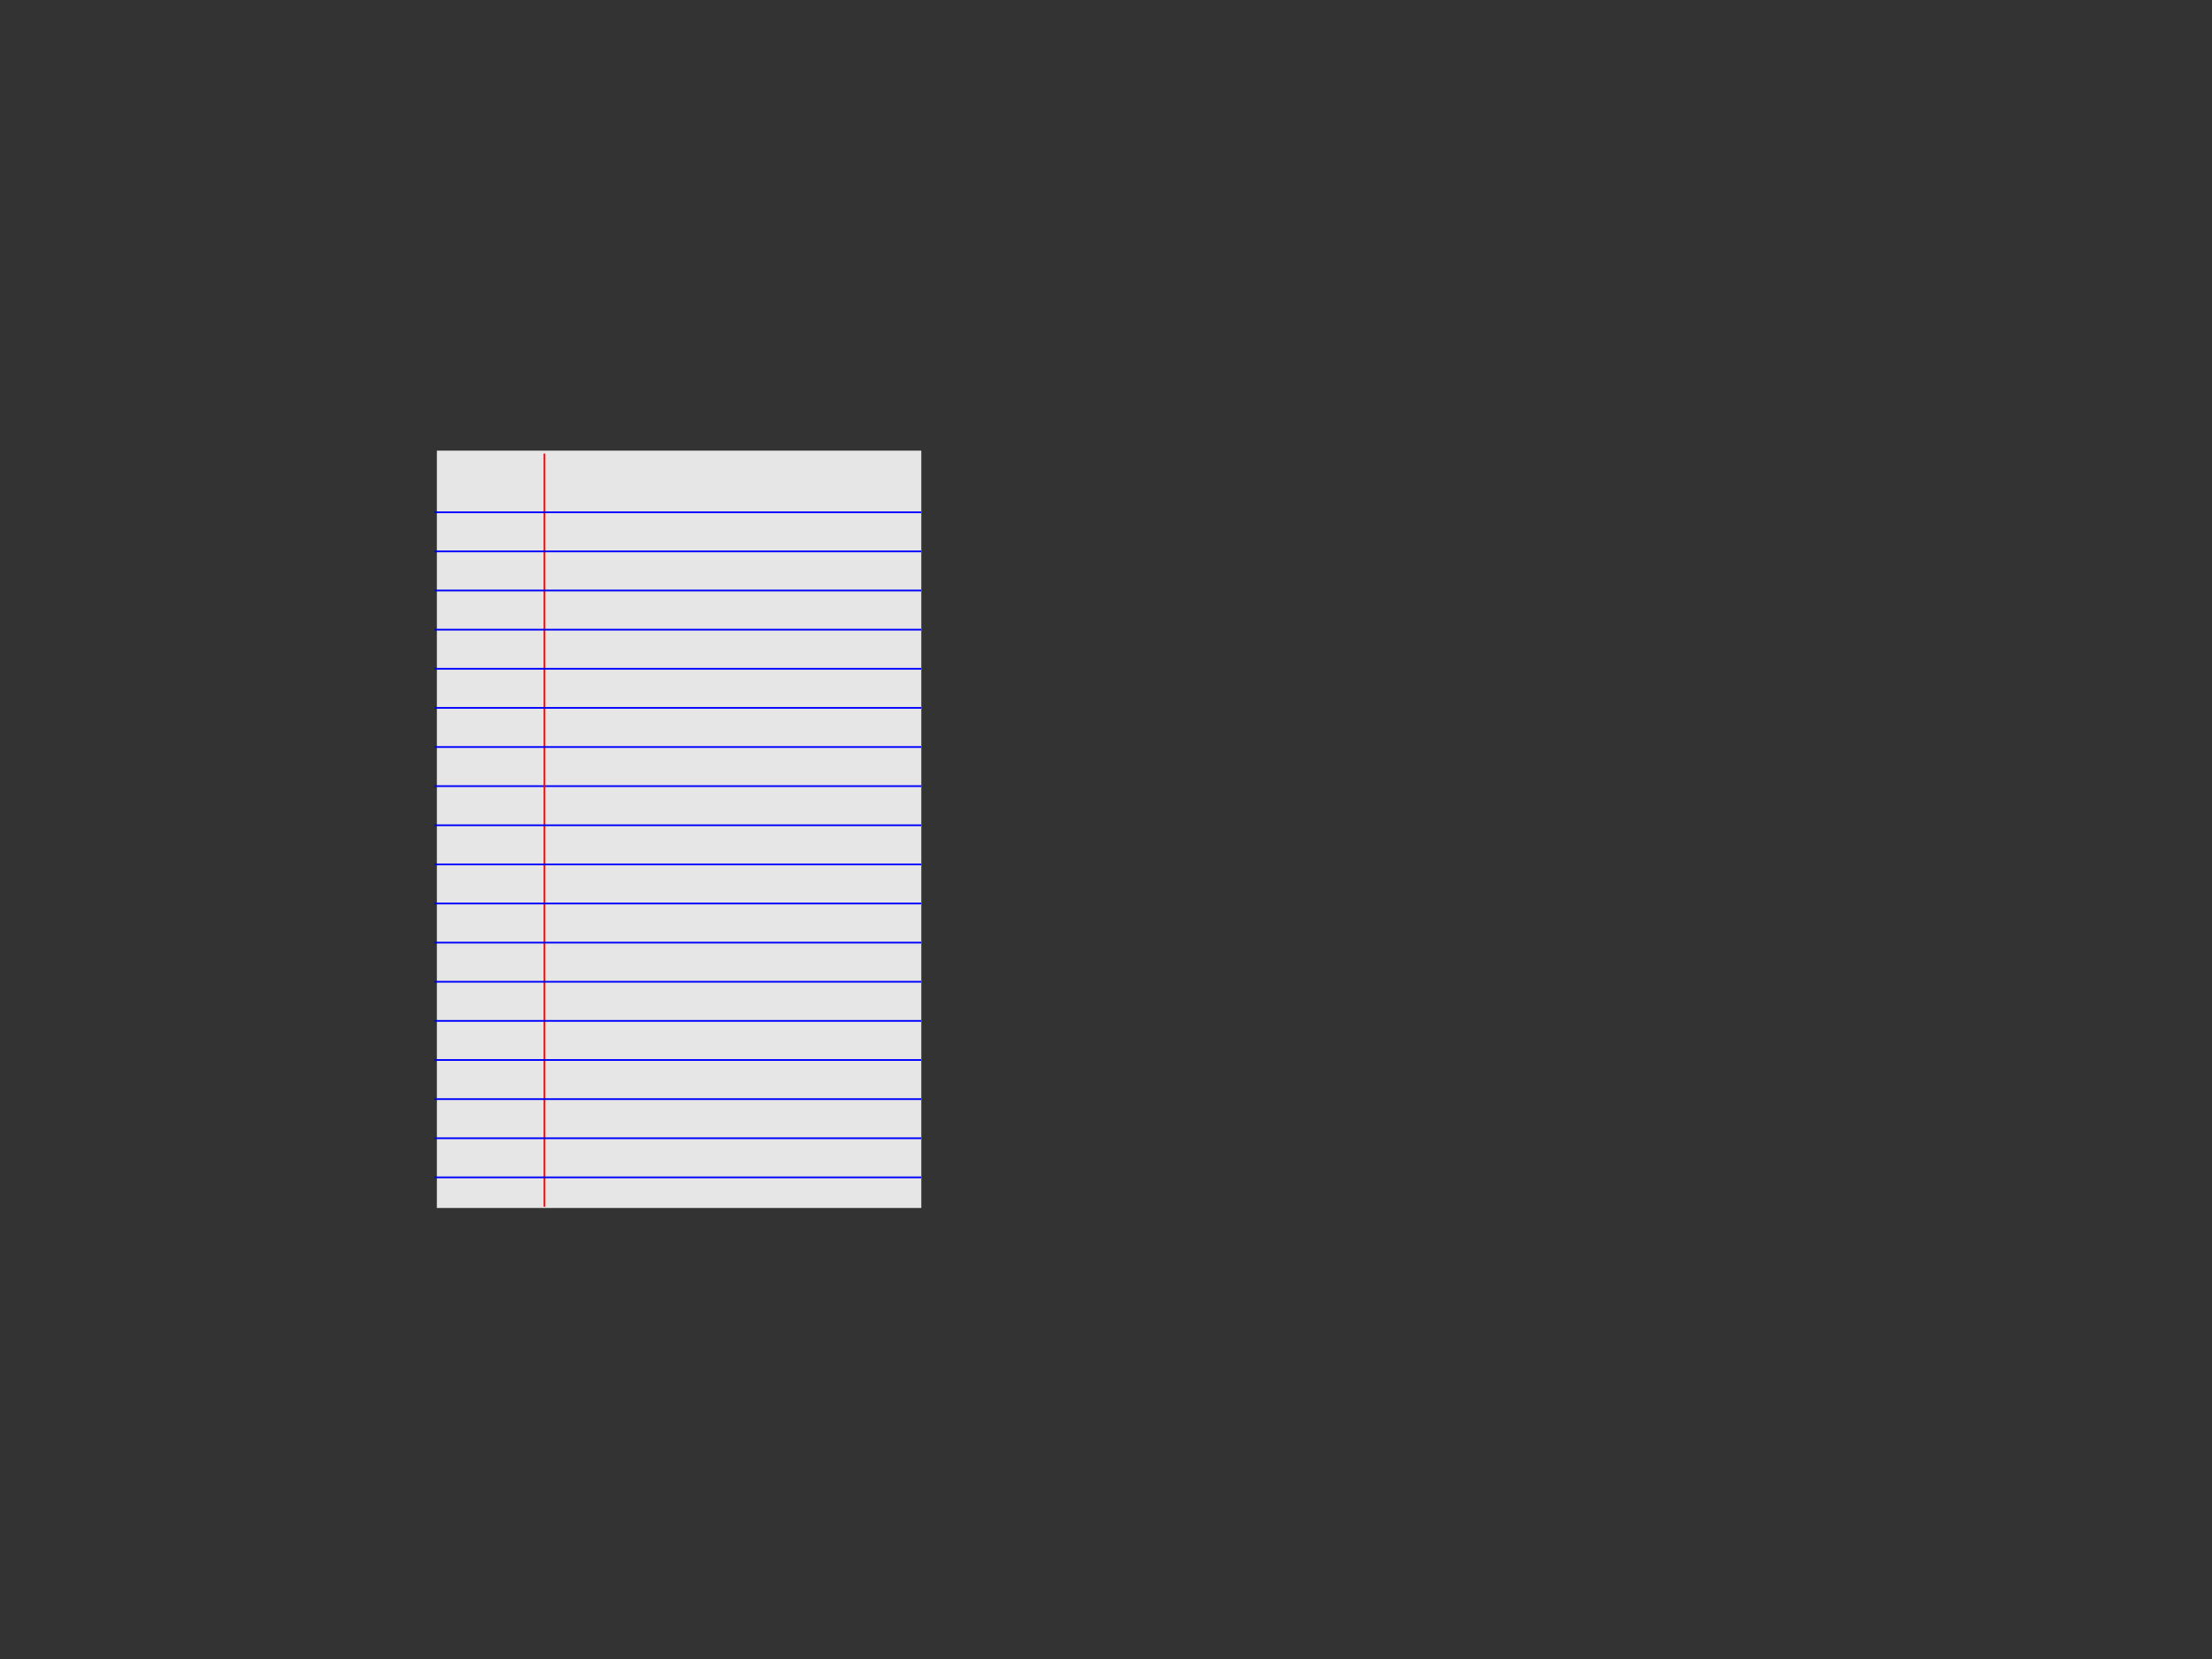 <?xml version="1.0"?><svg width="640" height="480" xmlns="http://www.w3.org/2000/svg" xmlns:xlink="http://www.w3.org/1999/xlink">
 <rect width="100%" height="100%" fill="#333333" stroke="none"/>
 <title>Notebook Paper</title>
 <defs>
  <linearGradient id="linearGradient3979">
   <stop stop-color="#ffffff" id="stop3981" offset="0"/>
   <stop stop-color="#e6e6e6" id="stop3983" offset="1"/>
  </linearGradient>
  <radialGradient r="282.857" fy="336.701" fx="688.571" cy="336.701" cx="688.571" gradientTransform="matrix(0.898,0,0,1.229,-136.378,101.503)" gradientUnits="userSpaceOnUse" id="radialGradient4050" xlink:href="#linearGradient3979"/>
 </defs>
 <g>
  <title>Layer 1</title>
  <g id="layer1">
   <g id="g4027">
    <rect transform="matrix(0.991,0,0,1.132,-313.019,1269.047) " fill="url(#radialGradient4050)" fill-rule="evenodd" id="rect3209" width="141.429" height="193.571" x="443.412" y="-1005.888"/>
    <g id="g4006">
     <path fill="none" stroke="#0000ff" stroke-width="0.5" id="path3073" d="m125.678,227.453l140.858,0"/>
     <path fill="none" stroke="#ff0000" stroke-width="0.5" id="path3075" d="m157.53,131.237l0,217.901"/>
     <path fill="none" stroke="#0000ff" stroke-width="0.5" d="m125.678,216.134l140.858,0" id="path3077"/>
     <path fill="none" stroke="#0000ff" stroke-width="0.5" id="path3079" d="m125.678,204.814l140.858,0"/>
     <path fill="none" stroke="#0000ff" stroke-width="0.5" d="m125.678,193.494l140.858,0" id="path3083"/>
     <path fill="none" stroke="#0000ff" stroke-width="0.5" id="path3085" d="m125.678,182.175l140.858,0"/>
     <path fill="none" stroke="#0000ff" stroke-width="0.5" d="m125.678,170.855l140.858,0" id="path3087"/>
     <path fill="none" stroke="#0000ff" stroke-width="0.5" id="path3089" d="m125.678,159.536l140.858,0"/>
     <path fill="none" stroke="#0000ff" stroke-width="0.5" d="m125.678,148.216l140.858,0" id="path3091"/>
     <path fill="none" stroke="#0000ff" stroke-width="0.5" d="m125.678,318.009l140.858,0" id="path3095"/>
     <path fill="none" stroke="#0000ff" stroke-width="0.5" id="path3097" d="m125.678,306.69l140.858,0"/>
     <path fill="none" stroke="#0000ff" stroke-width="0.5" d="m125.678,295.37l140.858,0" id="path3099"/>
     <path fill="none" stroke="#0000ff" stroke-width="0.5" id="path3101" d="m125.678,284.051l140.858,0"/>
     <path fill="none" stroke="#0000ff" stroke-width="0.5" d="m125.678,272.731l140.858,0" id="path3103"/>
     <path fill="none" stroke="#0000ff" stroke-width="0.5" id="path3105" d="m125.678,261.412l140.858,0"/>
     <path fill="none" stroke="#0000ff" stroke-width="0.5" d="m125.678,250.092l140.858,0" id="path3107"/>
     <path fill="none" stroke="#0000ff" stroke-width="0.5" id="path3109" d="m125.678,238.773l140.858,0"/>
     <path fill="none" stroke="#0000ff" stroke-width="0.5" d="m125.678,340.648l140.858,0" id="path3117"/>
     <path fill="none" stroke="#0000ff" stroke-width="0.5" id="path3119" d="m125.678,329.329l140.858,0"/>
    </g>
   </g>
  </g>
 </g>
</svg>